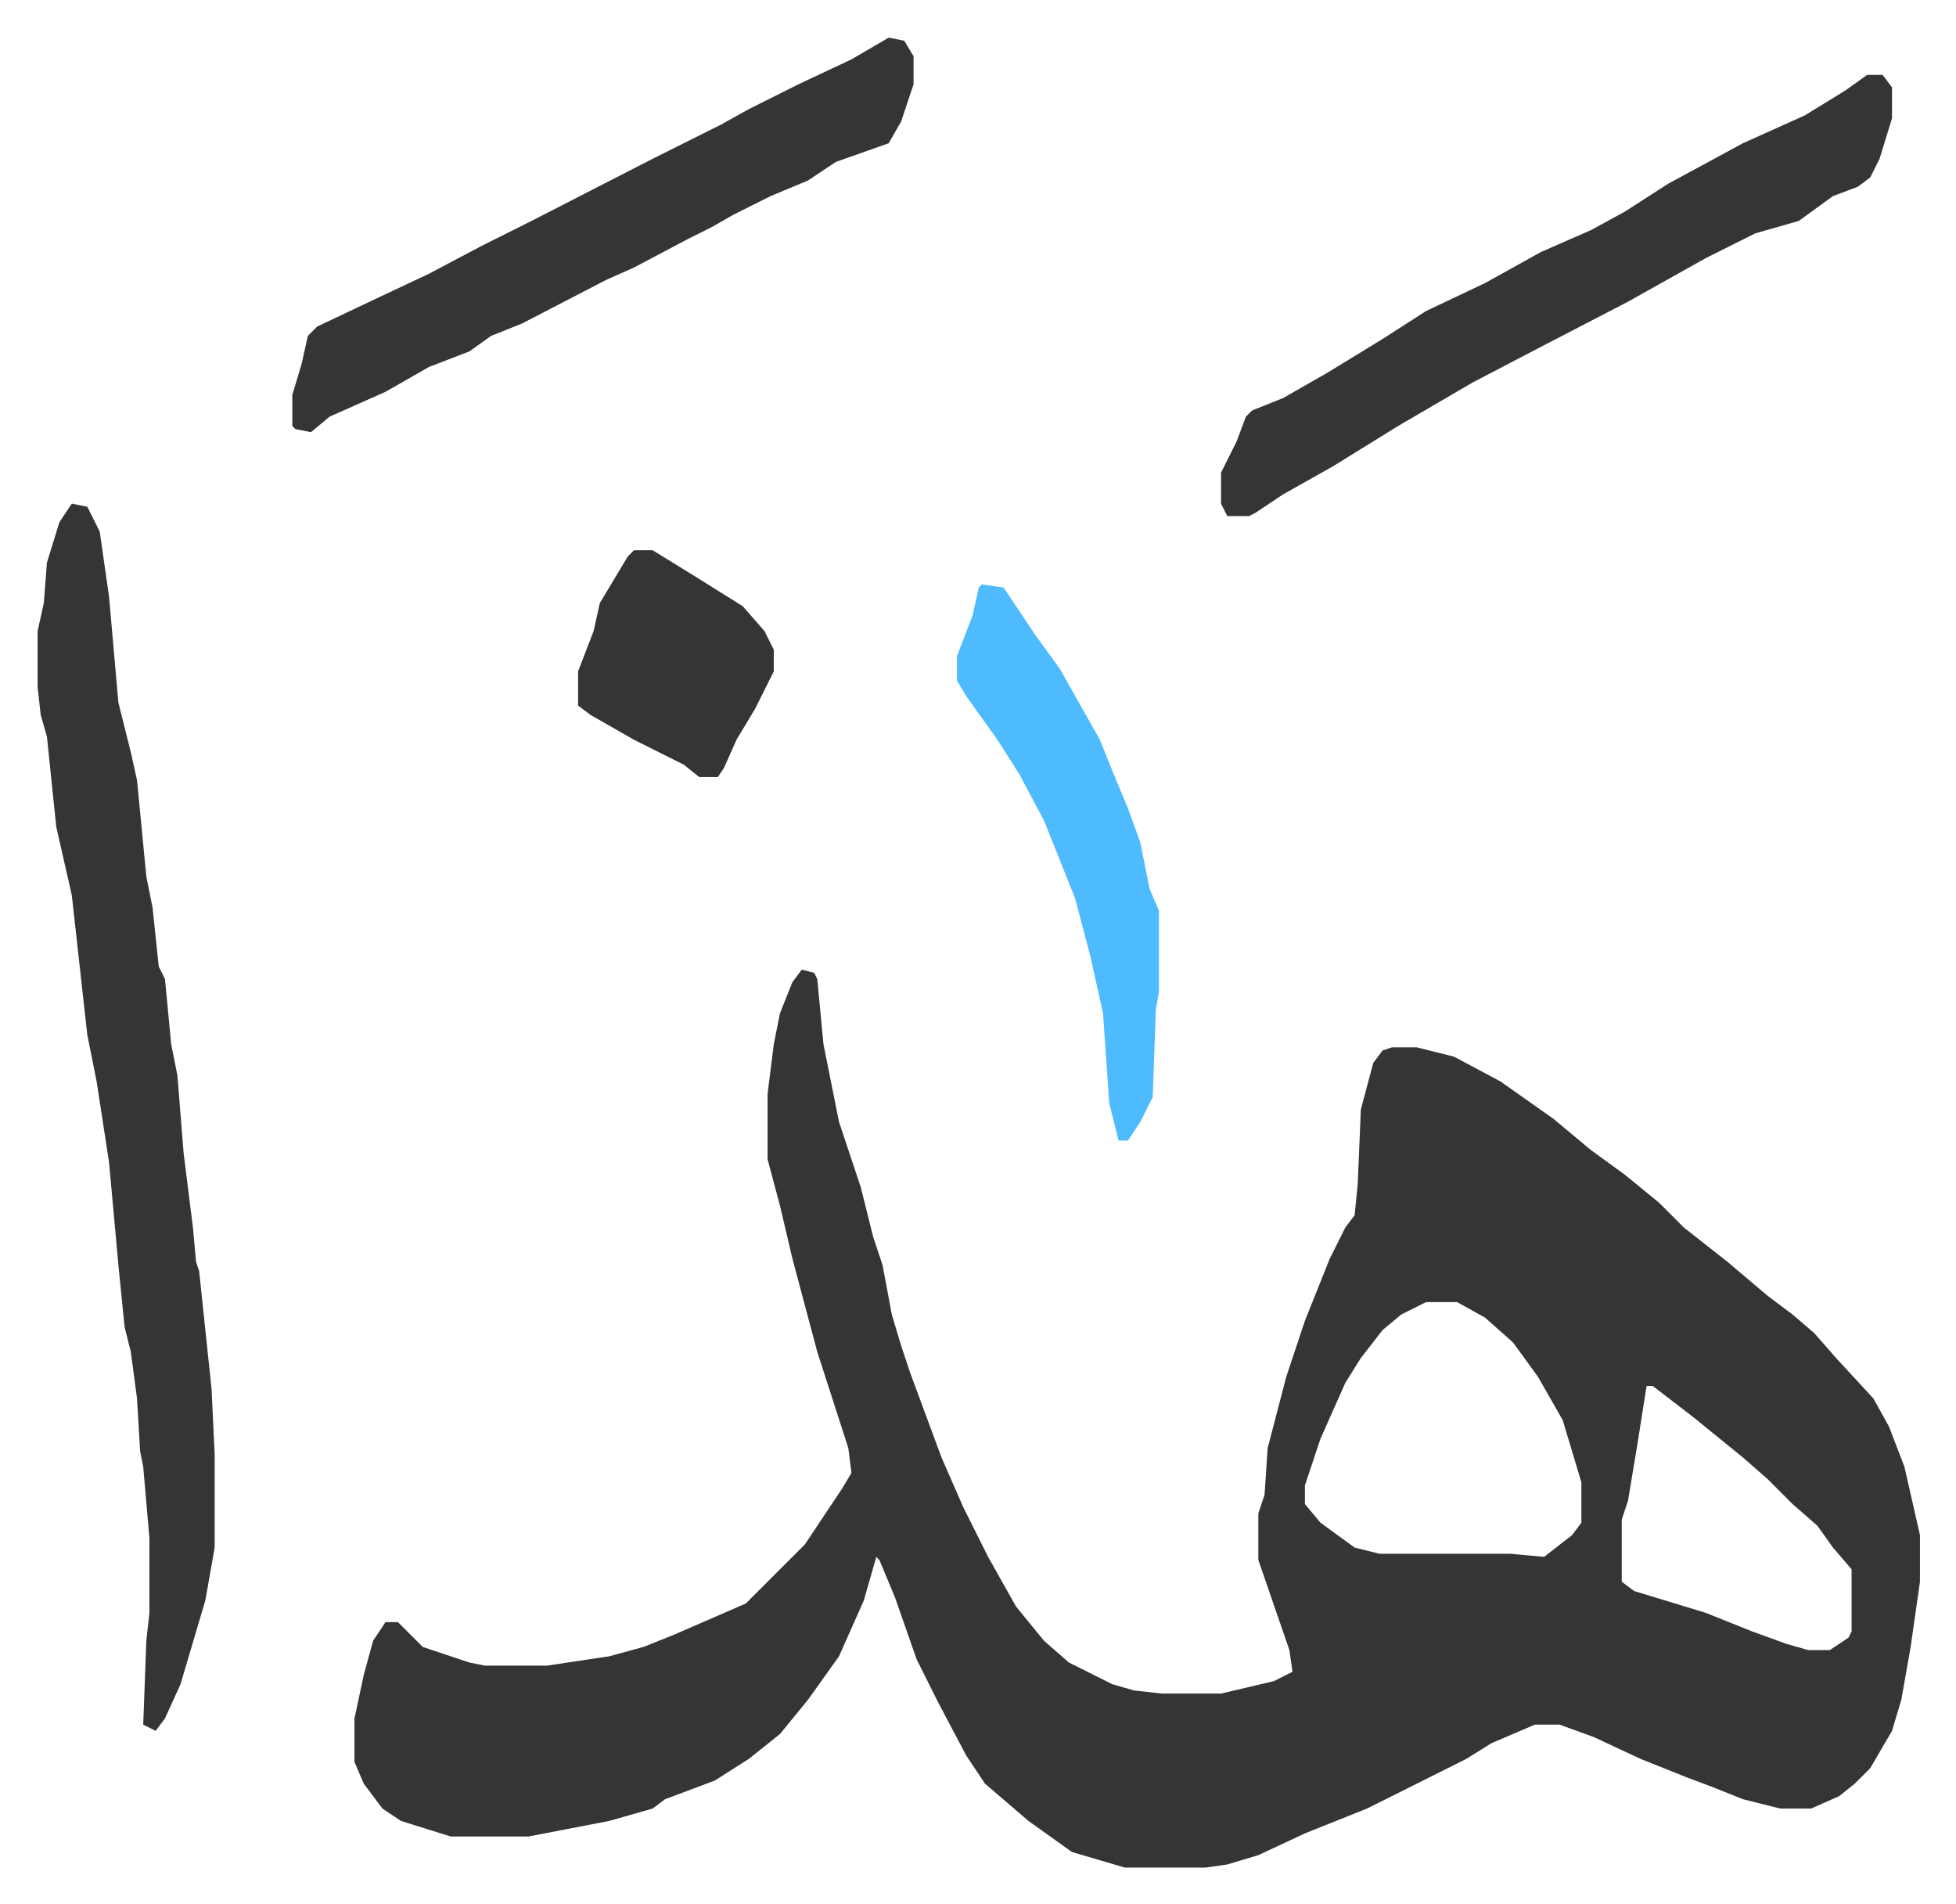 <svg xmlns="http://www.w3.org/2000/svg" role="img" viewBox="-12.11 384.89 629.72 612.72"><path fill="#353535" id="rule_normal" d="M246 697l4 1 1 2 2 21 5 25 7 21 4 16 3 9 3 16 3 10 3 9 10 27 7 16 8 16 9 16 9 11 8 7 14 7 7 2 9 1h19l17-4 6-3-1-7-10-29v-15l2-6 1-15 6-23 6-18 8-20 5-10 3-4 1-10 1-24 4-15 3-4 3-1h8l12 3 15 8 17 12 12 10 11 8 11 9 8 8 14 11 13 11 8 6 7 6 7 8 12 13 5 9 5 13 5 22v15l-3 21-3 17-3 10-7 12-5 5-5 4-9 4h-10l-12-3-10-4-8-3-15-6-15-7-11-4h-8l-14 6-8 5-16 8-16 8-20 8-15 7-10 3-7 1h-26l-17-5-14-10-14-12-6-9-9-17-7-14-7-20-5-12-1-1-4 14-8 18-10 14-9 11-10 8-11 7-16 6-4 3-14 4-26 5h-25l-16-5-6-4-6-8-3-7v-14l3-14 3-11 4-6h4l8 8 15 5 5 1h20l20-3 11-3 10-4 23-10 19-19 12-18 3-5-1-8-10-31-8-30-4-17-4-15v-21l2-16 2-10 4-10zm201 107l-8 4-6 5-7 9-5 8-8 18-5 15v6l5 6 11 8 8 2h42l11 1 9-7 3-4v-13l-6-20-8-14-8-11-9-8-9-5zm71 27l-3 19-3 18-2 6v20l4 3 23 7 15 6 11 4 7 2h7l6-4 1-2v-20l-6-7-5-7-8-7-8-8-8-7-16-13-13-10zM11 547l5 1 4 8 3 21 3 34 4 16 2 9 3 31 2 10 2 19 2 4 2 21 2 10 2 25 3 24 1 11 1 3 4 38 1 21v30l-3 17-8 27-5 11-3 4-4-2 1-27 1-9v-24l-2-23-1-5-1-17-2-15-2-8-2-20-3-33-4-26-3-15-5-45-5-22-3-29-2-7-1-9v-18l2-9 1-13 4-13zm578-138h5l3 4v10l-4 13-3 6-4 3-8 3-11 8-14 4-16 8-25 14-27 14-23 12-24 14-21 13-16 9-9 6-2 1h-7l-2-4v-10l5-10 3-8 2-2 10-4 14-8 18-11 14-9 19-9 18-10 16-7 11-6 14-9 24-13 20-9 13-8zm-315-12l5 1 3 5v9l-4 12-4 7-17 6-9 6-12 5-12 6-7 4-8 4-17 9-9 4-27 14-10 4-7 5-13 5-14 8-18 8-6 5-5-1-1-1v-10l3-10 2-9 3-3 19-9 17-8 17-9 16-8 39-20 22-11 9-5 16-8 17-8z"/><path fill="#4ebbff" id="rule_madd_normal_2_vowels" d="M304 573l7 1 10 15 8 11 13 23 4 10 5 12 4 11 3 15 3 7v26l-1 6-1 28-4 8-4 6h-3l-3-12-2-29-4-18-5-19-10-25-8-15-7-11-10-14-3-5v-8l5-13 2-9z"/><path fill="#353535" id="rule_normal" d="M192 562h6l13 8 16 10 7 8 3 6v7l-6 12-6 10-4 9-2 3h-6l-5-4-16-8-14-8-4-3v-11l5-13 2-9 9-15z"/></svg>
